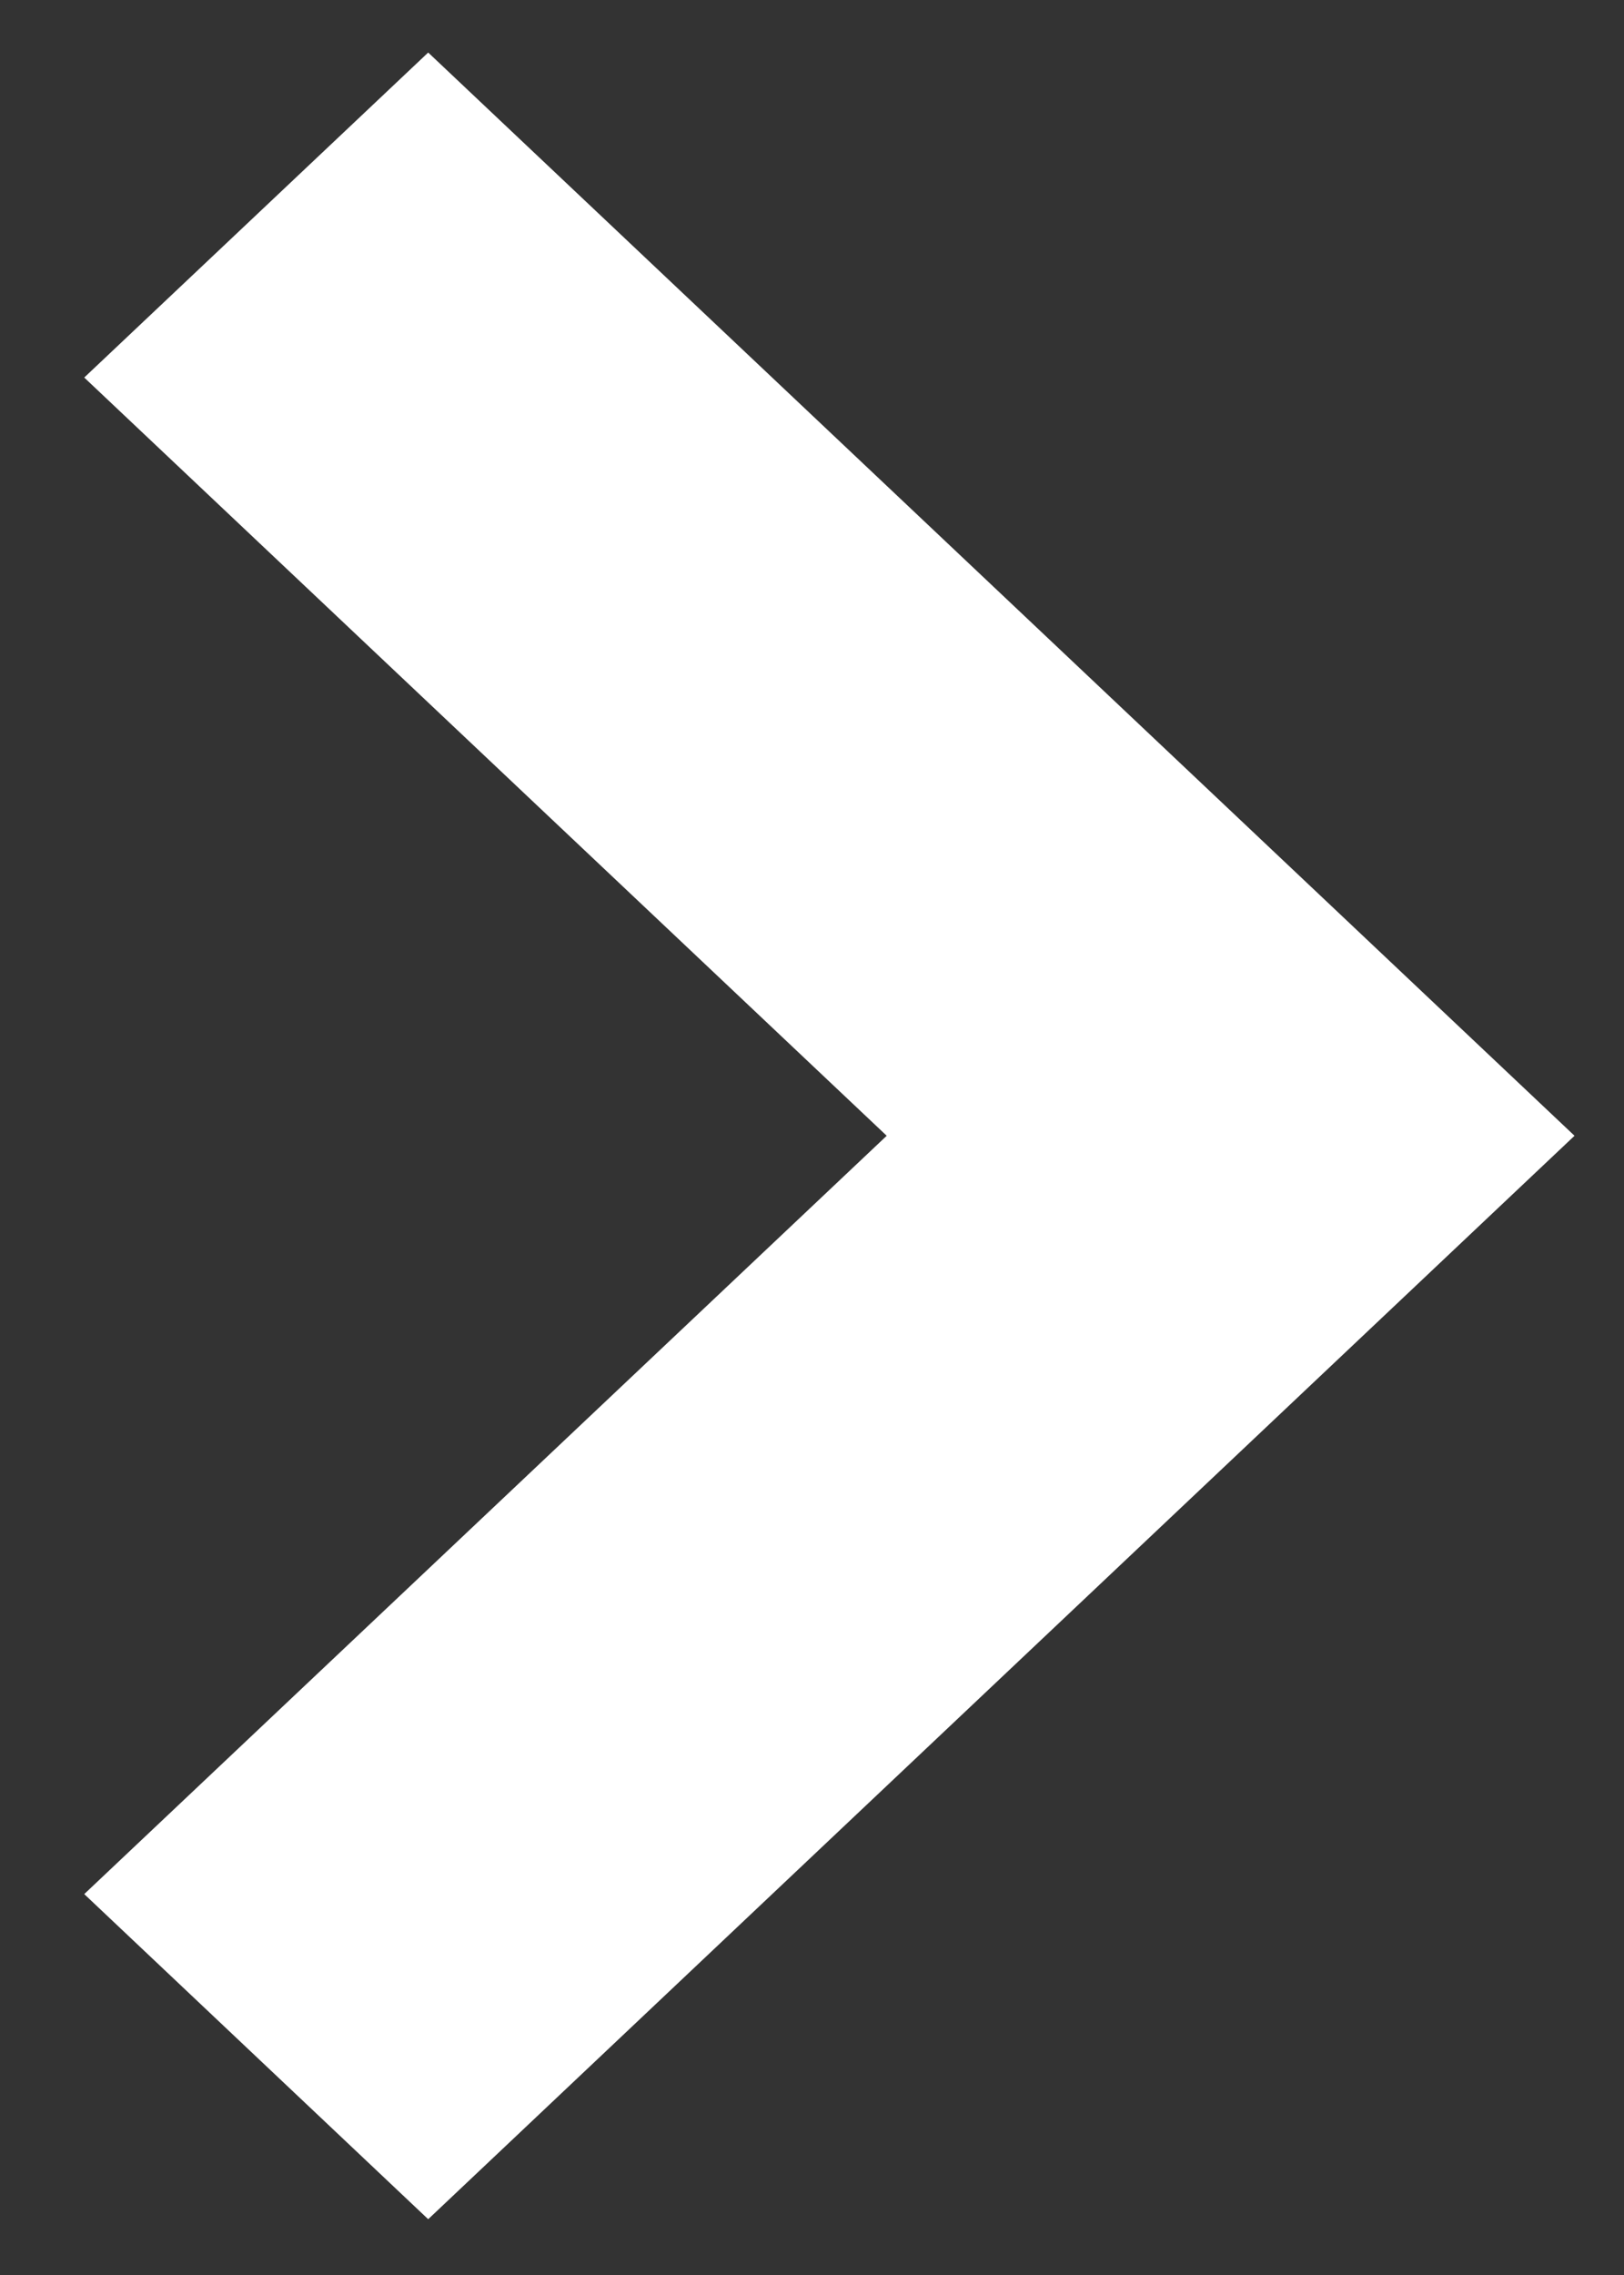 <svg 
 xmlns="http://www.w3.org/2000/svg"
 xmlns:xlink="http://www.w3.org/1999/xlink"
 width="15px" height="21px" viewBox="0 0 15 21">
<rect x="0" y="0" width="15" height="21" fill="#333333" stroke="none"/>
<path fill-rule="evenodd"  fill='#fff'
 d="M3.955,20.485 L0.778,17.484 L8.190,10.484 L0.778,3.485 L3.955,0.485 L14.543,10.484 L3.955,20.485 Z"/>
</svg>
